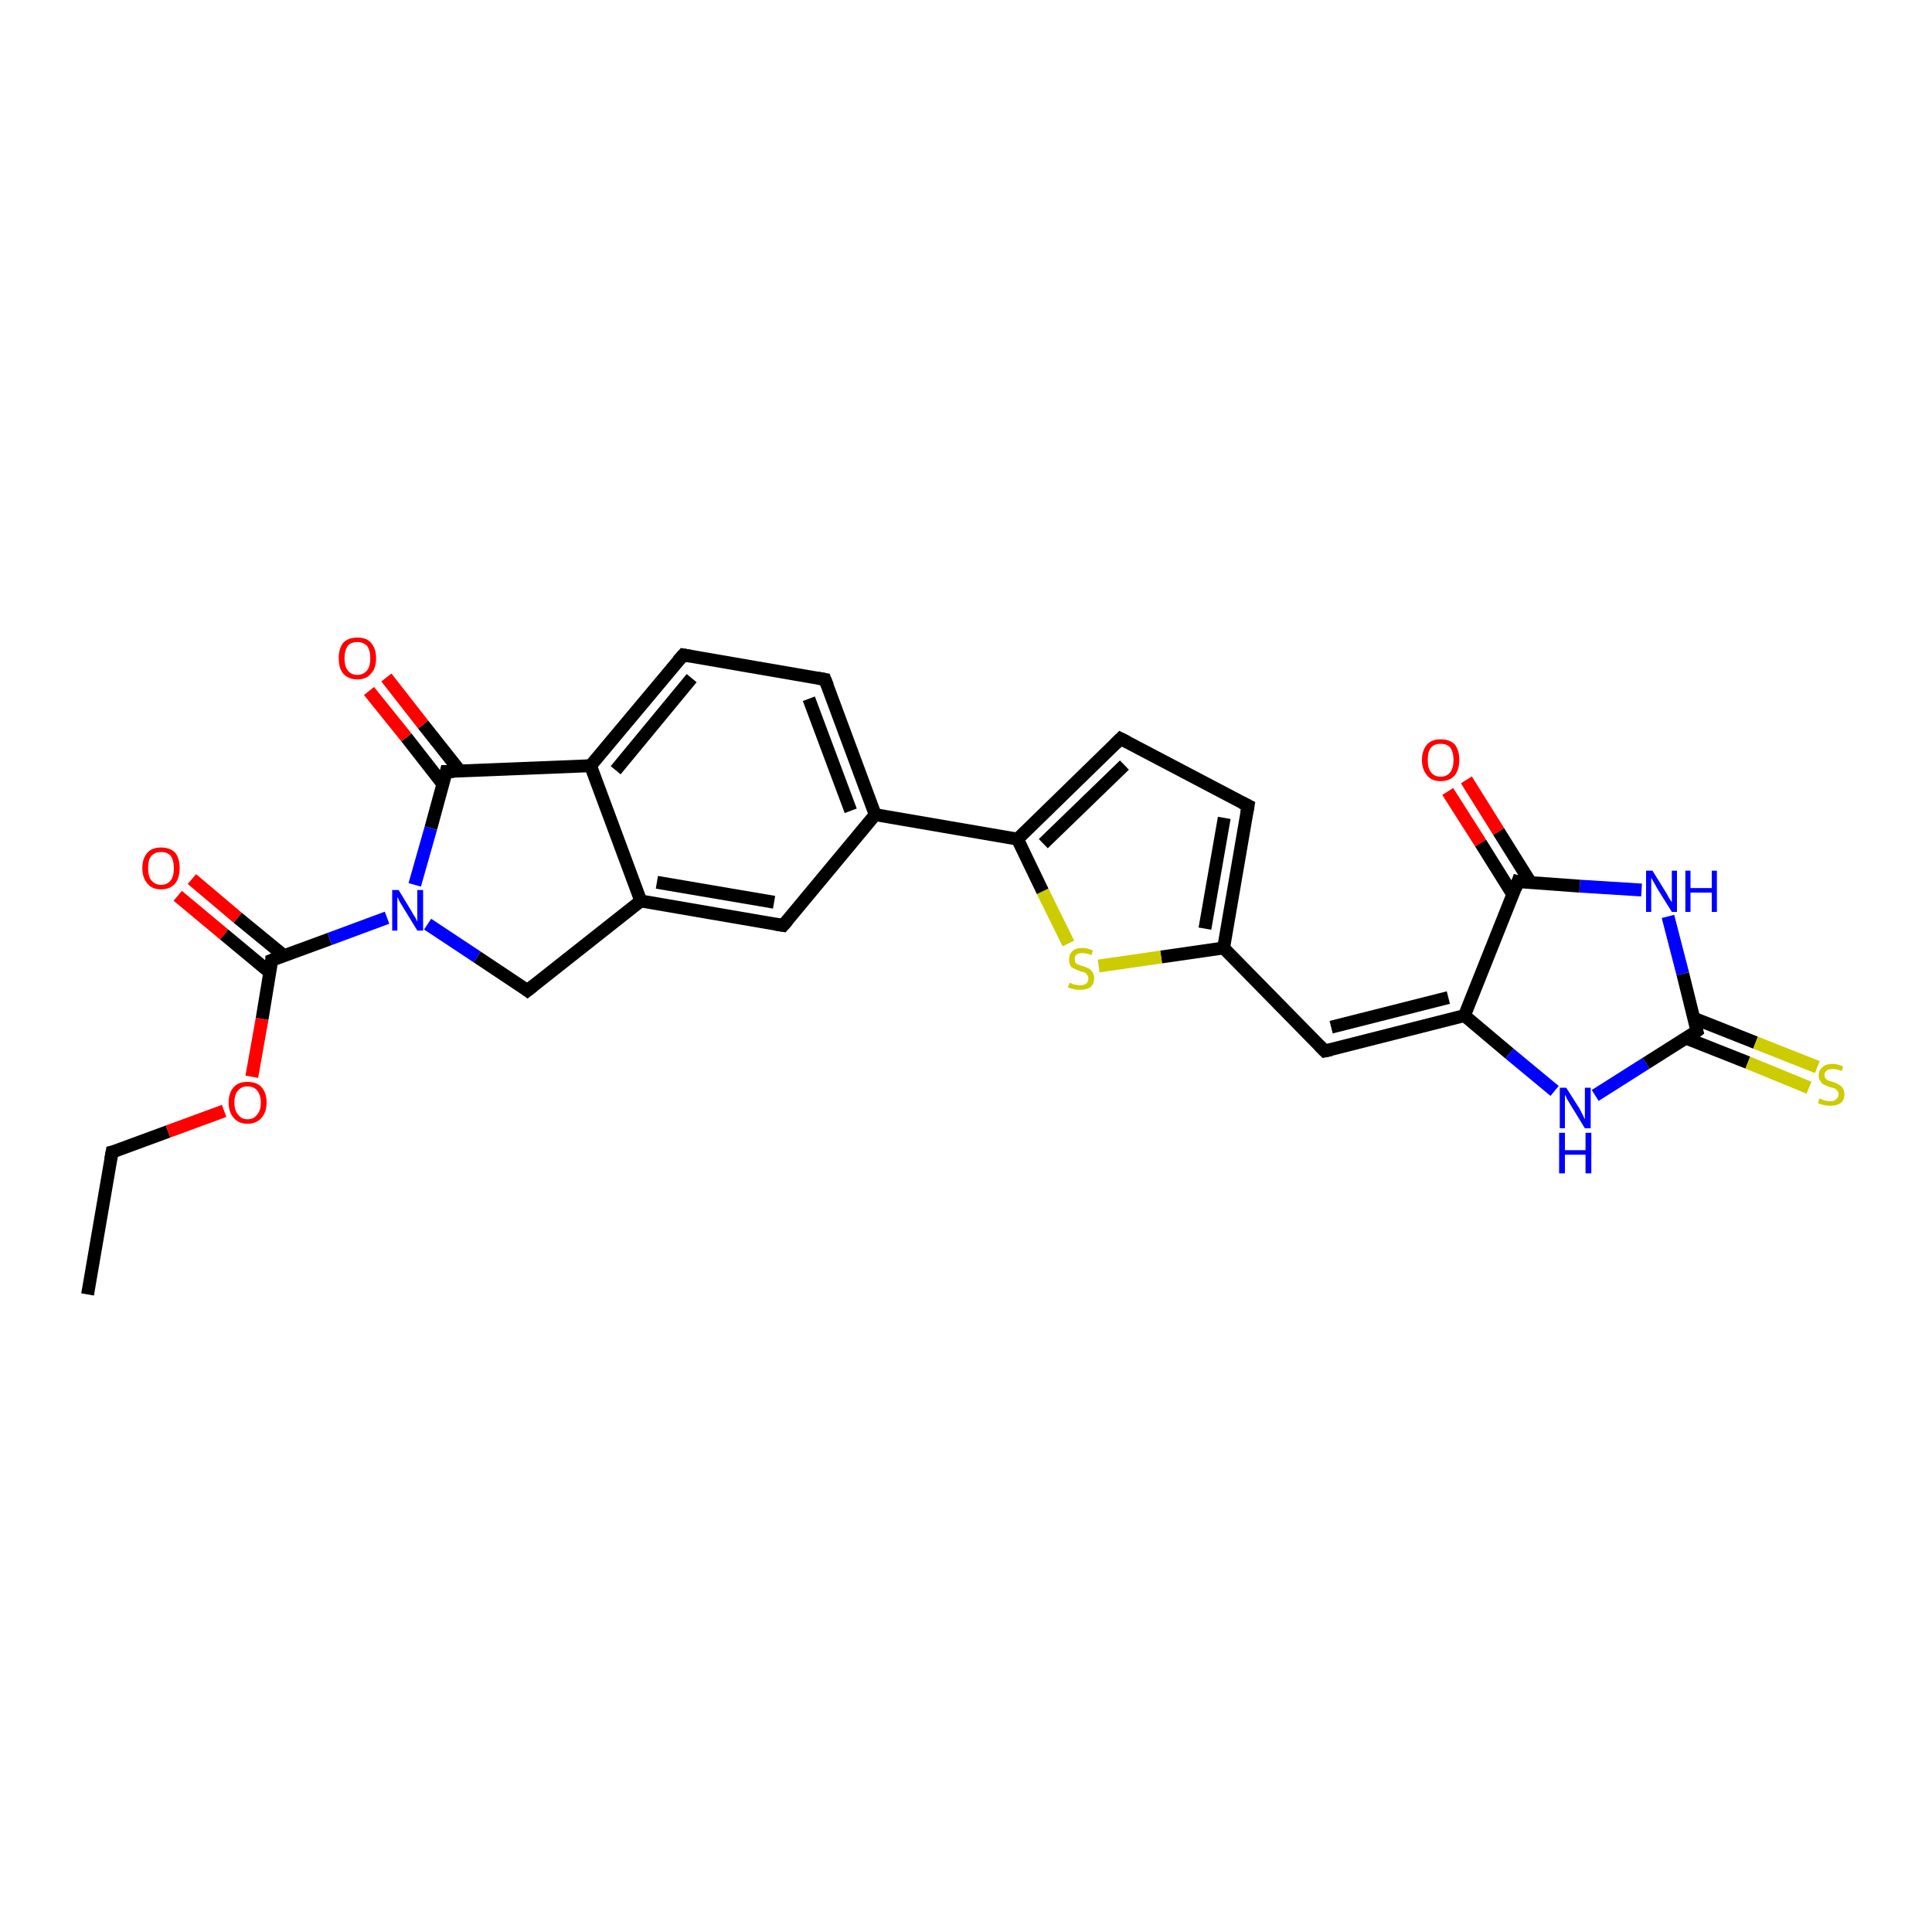 <?xml version='1.0' encoding='iso-8859-1'?>
<svg version='1.1' baseProfile='full'
              xmlns='http://www.w3.org/2000/svg'
                      xmlns:rdkit='http://www.rdkit.org/xml'
                      xmlns:xlink='http://www.w3.org/1999/xlink'
                  xml:space='preserve'
width='300px' height='300px' viewBox='0 0 300 300'>
<!-- END OF HEADER -->
<rect style='opacity:1.0;fill:#FFFFFF;stroke:none' width='300.0' height='300.0' x='0.0' y='0.0'> </rect>
<path class='bond-0 atom-0 atom-1' d='M 13.6,201.0 L 17.4,178.9' style='fill:none;fill-rule:evenodd;stroke:#000000;stroke-width:2.0px;stroke-linecap:butt;stroke-linejoin:miter;stroke-opacity:1' />
<path class='bond-1 atom-1 atom-2' d='M 17.4,178.9 L 26.1,175.7' style='fill:none;fill-rule:evenodd;stroke:#000000;stroke-width:2.0px;stroke-linecap:butt;stroke-linejoin:miter;stroke-opacity:1' />
<path class='bond-1 atom-1 atom-2' d='M 26.1,175.7 L 34.8,172.5' style='fill:none;fill-rule:evenodd;stroke:#FF0000;stroke-width:2.0px;stroke-linecap:butt;stroke-linejoin:miter;stroke-opacity:1' />
<path class='bond-2 atom-2 atom-3' d='M 39.1,167.2 L 40.7,158.2' style='fill:none;fill-rule:evenodd;stroke:#FF0000;stroke-width:2.0px;stroke-linecap:butt;stroke-linejoin:miter;stroke-opacity:1' />
<path class='bond-2 atom-2 atom-3' d='M 40.7,158.2 L 42.2,149.1' style='fill:none;fill-rule:evenodd;stroke:#000000;stroke-width:2.0px;stroke-linecap:butt;stroke-linejoin:miter;stroke-opacity:1' />
<path class='bond-3 atom-3 atom-4' d='M 44.1,148.4 L 36.9,142.5' style='fill:none;fill-rule:evenodd;stroke:#000000;stroke-width:2.0px;stroke-linecap:butt;stroke-linejoin:miter;stroke-opacity:1' />
<path class='bond-3 atom-3 atom-4' d='M 36.9,142.5 L 29.8,136.5' style='fill:none;fill-rule:evenodd;stroke:#FF0000;stroke-width:2.0px;stroke-linecap:butt;stroke-linejoin:miter;stroke-opacity:1' />
<path class='bond-3 atom-3 atom-4' d='M 41.9,151.0 L 34.8,145.1' style='fill:none;fill-rule:evenodd;stroke:#000000;stroke-width:2.0px;stroke-linecap:butt;stroke-linejoin:miter;stroke-opacity:1' />
<path class='bond-3 atom-3 atom-4' d='M 34.8,145.1 L 27.6,139.1' style='fill:none;fill-rule:evenodd;stroke:#FF0000;stroke-width:2.0px;stroke-linecap:butt;stroke-linejoin:miter;stroke-opacity:1' />
<path class='bond-4 atom-3 atom-5' d='M 42.2,149.1 L 51.2,145.8' style='fill:none;fill-rule:evenodd;stroke:#000000;stroke-width:2.0px;stroke-linecap:butt;stroke-linejoin:miter;stroke-opacity:1' />
<path class='bond-4 atom-3 atom-5' d='M 51.2,145.8 L 60.1,142.5' style='fill:none;fill-rule:evenodd;stroke:#0000FF;stroke-width:2.0px;stroke-linecap:butt;stroke-linejoin:miter;stroke-opacity:1' />
<path class='bond-5 atom-5 atom-6' d='M 66.4,143.5 L 74.1,148.6' style='fill:none;fill-rule:evenodd;stroke:#0000FF;stroke-width:2.0px;stroke-linecap:butt;stroke-linejoin:miter;stroke-opacity:1' />
<path class='bond-5 atom-5 atom-6' d='M 74.1,148.6 L 81.9,153.8' style='fill:none;fill-rule:evenodd;stroke:#000000;stroke-width:2.0px;stroke-linecap:butt;stroke-linejoin:miter;stroke-opacity:1' />
<path class='bond-6 atom-6 atom-7' d='M 81.9,153.8 L 99.5,139.9' style='fill:none;fill-rule:evenodd;stroke:#000000;stroke-width:2.0px;stroke-linecap:butt;stroke-linejoin:miter;stroke-opacity:1' />
<path class='bond-7 atom-7 atom-8' d='M 99.5,139.9 L 121.6,143.7' style='fill:none;fill-rule:evenodd;stroke:#000000;stroke-width:2.0px;stroke-linecap:butt;stroke-linejoin:miter;stroke-opacity:1' />
<path class='bond-7 atom-7 atom-8' d='M 102.0,137.0 L 120.2,140.1' style='fill:none;fill-rule:evenodd;stroke:#000000;stroke-width:2.0px;stroke-linecap:butt;stroke-linejoin:miter;stroke-opacity:1' />
<path class='bond-8 atom-8 atom-9' d='M 121.6,143.7 L 135.9,126.5' style='fill:none;fill-rule:evenodd;stroke:#000000;stroke-width:2.0px;stroke-linecap:butt;stroke-linejoin:miter;stroke-opacity:1' />
<path class='bond-9 atom-9 atom-10' d='M 135.9,126.5 L 128.1,105.5' style='fill:none;fill-rule:evenodd;stroke:#000000;stroke-width:2.0px;stroke-linecap:butt;stroke-linejoin:miter;stroke-opacity:1' />
<path class='bond-9 atom-9 atom-10' d='M 132.1,125.9 L 125.6,108.5' style='fill:none;fill-rule:evenodd;stroke:#000000;stroke-width:2.0px;stroke-linecap:butt;stroke-linejoin:miter;stroke-opacity:1' />
<path class='bond-10 atom-10 atom-11' d='M 128.1,105.5 L 106.1,101.7' style='fill:none;fill-rule:evenodd;stroke:#000000;stroke-width:2.0px;stroke-linecap:butt;stroke-linejoin:miter;stroke-opacity:1' />
<path class='bond-11 atom-11 atom-12' d='M 106.1,101.7 L 91.7,118.9' style='fill:none;fill-rule:evenodd;stroke:#000000;stroke-width:2.0px;stroke-linecap:butt;stroke-linejoin:miter;stroke-opacity:1' />
<path class='bond-11 atom-11 atom-12' d='M 107.4,105.3 L 95.6,119.6' style='fill:none;fill-rule:evenodd;stroke:#000000;stroke-width:2.0px;stroke-linecap:butt;stroke-linejoin:miter;stroke-opacity:1' />
<path class='bond-12 atom-12 atom-13' d='M 91.7,118.9 L 69.3,119.8' style='fill:none;fill-rule:evenodd;stroke:#000000;stroke-width:2.0px;stroke-linecap:butt;stroke-linejoin:miter;stroke-opacity:1' />
<path class='bond-13 atom-13 atom-14' d='M 71.4,119.7 L 65.7,112.5' style='fill:none;fill-rule:evenodd;stroke:#000000;stroke-width:2.0px;stroke-linecap:butt;stroke-linejoin:miter;stroke-opacity:1' />
<path class='bond-13 atom-13 atom-14' d='M 65.7,112.5 L 60.0,105.2' style='fill:none;fill-rule:evenodd;stroke:#FF0000;stroke-width:2.0px;stroke-linecap:butt;stroke-linejoin:miter;stroke-opacity:1' />
<path class='bond-13 atom-13 atom-14' d='M 68.8,121.8 L 63.1,114.5' style='fill:none;fill-rule:evenodd;stroke:#000000;stroke-width:2.0px;stroke-linecap:butt;stroke-linejoin:miter;stroke-opacity:1' />
<path class='bond-13 atom-13 atom-14' d='M 63.1,114.5 L 57.3,107.3' style='fill:none;fill-rule:evenodd;stroke:#FF0000;stroke-width:2.0px;stroke-linecap:butt;stroke-linejoin:miter;stroke-opacity:1' />
<path class='bond-14 atom-9 atom-15' d='M 135.9,126.5 L 158.0,130.3' style='fill:none;fill-rule:evenodd;stroke:#000000;stroke-width:2.0px;stroke-linecap:butt;stroke-linejoin:miter;stroke-opacity:1' />
<path class='bond-15 atom-15 atom-16' d='M 158.0,130.3 L 174.0,114.7' style='fill:none;fill-rule:evenodd;stroke:#000000;stroke-width:2.0px;stroke-linecap:butt;stroke-linejoin:miter;stroke-opacity:1' />
<path class='bond-15 atom-15 atom-16' d='M 162.0,131.0 L 174.6,118.8' style='fill:none;fill-rule:evenodd;stroke:#000000;stroke-width:2.0px;stroke-linecap:butt;stroke-linejoin:miter;stroke-opacity:1' />
<path class='bond-16 atom-16 atom-17' d='M 174.0,114.7 L 193.8,125.1' style='fill:none;fill-rule:evenodd;stroke:#000000;stroke-width:2.0px;stroke-linecap:butt;stroke-linejoin:miter;stroke-opacity:1' />
<path class='bond-17 atom-17 atom-18' d='M 193.8,125.1 L 190.0,147.2' style='fill:none;fill-rule:evenodd;stroke:#000000;stroke-width:2.0px;stroke-linecap:butt;stroke-linejoin:miter;stroke-opacity:1' />
<path class='bond-17 atom-17 atom-18' d='M 190.1,127.0 L 187.1,144.2' style='fill:none;fill-rule:evenodd;stroke:#000000;stroke-width:2.0px;stroke-linecap:butt;stroke-linejoin:miter;stroke-opacity:1' />
<path class='bond-18 atom-18 atom-19' d='M 190.0,147.2 L 205.7,163.2' style='fill:none;fill-rule:evenodd;stroke:#000000;stroke-width:2.0px;stroke-linecap:butt;stroke-linejoin:miter;stroke-opacity:1' />
<path class='bond-19 atom-19 atom-20' d='M 205.7,163.2 L 227.4,157.7' style='fill:none;fill-rule:evenodd;stroke:#000000;stroke-width:2.0px;stroke-linecap:butt;stroke-linejoin:miter;stroke-opacity:1' />
<path class='bond-19 atom-19 atom-20' d='M 206.7,159.5 L 224.9,154.9' style='fill:none;fill-rule:evenodd;stroke:#000000;stroke-width:2.0px;stroke-linecap:butt;stroke-linejoin:miter;stroke-opacity:1' />
<path class='bond-20 atom-20 atom-21' d='M 227.4,157.7 L 234.4,163.6' style='fill:none;fill-rule:evenodd;stroke:#000000;stroke-width:2.0px;stroke-linecap:butt;stroke-linejoin:miter;stroke-opacity:1' />
<path class='bond-20 atom-20 atom-21' d='M 234.4,163.6 L 241.4,169.4' style='fill:none;fill-rule:evenodd;stroke:#0000FF;stroke-width:2.0px;stroke-linecap:butt;stroke-linejoin:miter;stroke-opacity:1' />
<path class='bond-21 atom-21 atom-22' d='M 247.7,170.1 L 255.6,165.1' style='fill:none;fill-rule:evenodd;stroke:#0000FF;stroke-width:2.0px;stroke-linecap:butt;stroke-linejoin:miter;stroke-opacity:1' />
<path class='bond-21 atom-21 atom-22' d='M 255.6,165.1 L 263.5,160.1' style='fill:none;fill-rule:evenodd;stroke:#000000;stroke-width:2.0px;stroke-linecap:butt;stroke-linejoin:miter;stroke-opacity:1' />
<path class='bond-22 atom-22 atom-23' d='M 261.8,161.2 L 271.4,165.0' style='fill:none;fill-rule:evenodd;stroke:#000000;stroke-width:2.0px;stroke-linecap:butt;stroke-linejoin:miter;stroke-opacity:1' />
<path class='bond-22 atom-22 atom-23' d='M 271.4,165.0 L 280.9,168.9' style='fill:none;fill-rule:evenodd;stroke:#CCCC00;stroke-width:2.0px;stroke-linecap:butt;stroke-linejoin:miter;stroke-opacity:1' />
<path class='bond-22 atom-22 atom-23' d='M 263.0,158.1 L 272.6,161.9' style='fill:none;fill-rule:evenodd;stroke:#000000;stroke-width:2.0px;stroke-linecap:butt;stroke-linejoin:miter;stroke-opacity:1' />
<path class='bond-22 atom-22 atom-23' d='M 272.6,161.9 L 282.2,165.7' style='fill:none;fill-rule:evenodd;stroke:#CCCC00;stroke-width:2.0px;stroke-linecap:butt;stroke-linejoin:miter;stroke-opacity:1' />
<path class='bond-23 atom-22 atom-24' d='M 263.5,160.1 L 261.3,151.2' style='fill:none;fill-rule:evenodd;stroke:#000000;stroke-width:2.0px;stroke-linecap:butt;stroke-linejoin:miter;stroke-opacity:1' />
<path class='bond-23 atom-22 atom-24' d='M 261.3,151.2 L 259.0,142.3' style='fill:none;fill-rule:evenodd;stroke:#0000FF;stroke-width:2.0px;stroke-linecap:butt;stroke-linejoin:miter;stroke-opacity:1' />
<path class='bond-24 atom-24 atom-25' d='M 254.9,138.2 L 245.3,137.6' style='fill:none;fill-rule:evenodd;stroke:#0000FF;stroke-width:2.0px;stroke-linecap:butt;stroke-linejoin:miter;stroke-opacity:1' />
<path class='bond-24 atom-24 atom-25' d='M 245.3,137.6 L 235.7,136.9' style='fill:none;fill-rule:evenodd;stroke:#000000;stroke-width:2.0px;stroke-linecap:butt;stroke-linejoin:miter;stroke-opacity:1' />
<path class='bond-25 atom-25 atom-26' d='M 237.7,137.1 L 232.7,129.1' style='fill:none;fill-rule:evenodd;stroke:#000000;stroke-width:2.0px;stroke-linecap:butt;stroke-linejoin:miter;stroke-opacity:1' />
<path class='bond-25 atom-25 atom-26' d='M 232.7,129.1 L 227.7,121.1' style='fill:none;fill-rule:evenodd;stroke:#FF0000;stroke-width:2.0px;stroke-linecap:butt;stroke-linejoin:miter;stroke-opacity:1' />
<path class='bond-25 atom-25 atom-26' d='M 234.9,138.9 L 229.9,130.9' style='fill:none;fill-rule:evenodd;stroke:#000000;stroke-width:2.0px;stroke-linecap:butt;stroke-linejoin:miter;stroke-opacity:1' />
<path class='bond-25 atom-25 atom-26' d='M 229.9,130.9 L 224.8,122.9' style='fill:none;fill-rule:evenodd;stroke:#FF0000;stroke-width:2.0px;stroke-linecap:butt;stroke-linejoin:miter;stroke-opacity:1' />
<path class='bond-26 atom-18 atom-27' d='M 190.0,147.2 L 180.3,148.6' style='fill:none;fill-rule:evenodd;stroke:#000000;stroke-width:2.0px;stroke-linecap:butt;stroke-linejoin:miter;stroke-opacity:1' />
<path class='bond-26 atom-18 atom-27' d='M 180.3,148.6 L 170.6,150.0' style='fill:none;fill-rule:evenodd;stroke:#CCCC00;stroke-width:2.0px;stroke-linecap:butt;stroke-linejoin:miter;stroke-opacity:1' />
<path class='bond-27 atom-13 atom-5' d='M 69.3,119.8 L 66.9,128.6' style='fill:none;fill-rule:evenodd;stroke:#000000;stroke-width:2.0px;stroke-linecap:butt;stroke-linejoin:miter;stroke-opacity:1' />
<path class='bond-27 atom-13 atom-5' d='M 66.9,128.6 L 64.4,137.4' style='fill:none;fill-rule:evenodd;stroke:#0000FF;stroke-width:2.0px;stroke-linecap:butt;stroke-linejoin:miter;stroke-opacity:1' />
<path class='bond-28 atom-27 atom-15' d='M 165.9,146.5 L 161.9,138.4' style='fill:none;fill-rule:evenodd;stroke:#CCCC00;stroke-width:2.0px;stroke-linecap:butt;stroke-linejoin:miter;stroke-opacity:1' />
<path class='bond-28 atom-27 atom-15' d='M 161.9,138.4 L 158.0,130.3' style='fill:none;fill-rule:evenodd;stroke:#000000;stroke-width:2.0px;stroke-linecap:butt;stroke-linejoin:miter;stroke-opacity:1' />
<path class='bond-29 atom-12 atom-7' d='M 91.7,118.9 L 99.5,139.9' style='fill:none;fill-rule:evenodd;stroke:#000000;stroke-width:2.0px;stroke-linecap:butt;stroke-linejoin:miter;stroke-opacity:1' />
<path class='bond-30 atom-25 atom-20' d='M 235.7,136.9 L 227.4,157.7' style='fill:none;fill-rule:evenodd;stroke:#000000;stroke-width:2.0px;stroke-linecap:butt;stroke-linejoin:miter;stroke-opacity:1' />
<path d='M 17.2,180.0 L 17.4,178.9 L 17.9,178.8' style='fill:none;stroke:#000000;stroke-width:2.0px;stroke-linecap:butt;stroke-linejoin:miter;stroke-opacity:1;' />
<path d='M 42.2,149.6 L 42.2,149.1 L 42.7,148.9' style='fill:none;stroke:#000000;stroke-width:2.0px;stroke-linecap:butt;stroke-linejoin:miter;stroke-opacity:1;' />
<path d='M 81.5,153.5 L 81.9,153.8 L 82.8,153.1' style='fill:none;stroke:#000000;stroke-width:2.0px;stroke-linecap:butt;stroke-linejoin:miter;stroke-opacity:1;' />
<path d='M 120.4,143.5 L 121.6,143.7 L 122.3,142.9' style='fill:none;stroke:#000000;stroke-width:2.0px;stroke-linecap:butt;stroke-linejoin:miter;stroke-opacity:1;' />
<path d='M 128.5,106.5 L 128.1,105.5 L 127.0,105.3' style='fill:none;stroke:#000000;stroke-width:2.0px;stroke-linecap:butt;stroke-linejoin:miter;stroke-opacity:1;' />
<path d='M 107.2,101.9 L 106.1,101.7 L 105.3,102.6' style='fill:none;stroke:#000000;stroke-width:2.0px;stroke-linecap:butt;stroke-linejoin:miter;stroke-opacity:1;' />
<path d='M 70.5,119.8 L 69.3,119.8 L 69.2,120.2' style='fill:none;stroke:#000000;stroke-width:2.0px;stroke-linecap:butt;stroke-linejoin:miter;stroke-opacity:1;' />
<path d='M 173.2,115.5 L 174.0,114.7 L 175.0,115.2' style='fill:none;stroke:#000000;stroke-width:2.0px;stroke-linecap:butt;stroke-linejoin:miter;stroke-opacity:1;' />
<path d='M 192.8,124.6 L 193.8,125.1 L 193.6,126.2' style='fill:none;stroke:#000000;stroke-width:2.0px;stroke-linecap:butt;stroke-linejoin:miter;stroke-opacity:1;' />
<path d='M 204.9,162.4 L 205.7,163.2 L 206.7,163.0' style='fill:none;stroke:#000000;stroke-width:2.0px;stroke-linecap:butt;stroke-linejoin:miter;stroke-opacity:1;' />
<path d='M 263.1,160.4 L 263.5,160.1 L 263.4,159.7' style='fill:none;stroke:#000000;stroke-width:2.0px;stroke-linecap:butt;stroke-linejoin:miter;stroke-opacity:1;' />
<path d='M 236.1,137.0 L 235.7,136.9 L 235.3,138.0' style='fill:none;stroke:#000000;stroke-width:2.0px;stroke-linecap:butt;stroke-linejoin:miter;stroke-opacity:1;' />
<path class='atom-2' d='M 35.5 171.2
Q 35.5 169.7, 36.3 168.8
Q 37.0 168.0, 38.4 168.0
Q 39.9 168.0, 40.6 168.8
Q 41.4 169.7, 41.4 171.2
Q 41.4 172.7, 40.6 173.6
Q 39.8 174.5, 38.4 174.5
Q 37.1 174.5, 36.3 173.6
Q 35.5 172.7, 35.5 171.2
M 38.4 173.8
Q 39.4 173.8, 39.9 173.1
Q 40.5 172.5, 40.5 171.2
Q 40.5 170.0, 39.9 169.3
Q 39.4 168.7, 38.4 168.7
Q 37.5 168.7, 37.0 169.3
Q 36.4 169.9, 36.4 171.2
Q 36.4 172.5, 37.0 173.1
Q 37.5 173.8, 38.4 173.8
' fill='#FF0000'/>
<path class='atom-4' d='M 22.1 134.8
Q 22.1 133.3, 22.9 132.4
Q 23.6 131.6, 25.0 131.6
Q 26.4 131.6, 27.2 132.4
Q 27.9 133.3, 27.9 134.8
Q 27.9 136.3, 27.2 137.2
Q 26.4 138.1, 25.0 138.1
Q 23.6 138.1, 22.9 137.2
Q 22.1 136.3, 22.1 134.8
M 25.0 137.4
Q 26.0 137.4, 26.5 136.7
Q 27.0 136.1, 27.0 134.8
Q 27.0 133.6, 26.5 132.9
Q 26.0 132.3, 25.0 132.3
Q 24.1 132.3, 23.5 132.9
Q 23.0 133.5, 23.0 134.8
Q 23.0 136.1, 23.5 136.7
Q 24.1 137.4, 25.0 137.4
' fill='#FF0000'/>
<path class='atom-5' d='M 61.9 138.2
L 63.9 141.5
Q 64.1 141.9, 64.5 142.5
Q 64.8 143.1, 64.8 143.1
L 64.8 138.2
L 65.7 138.2
L 65.7 144.5
L 64.8 144.5
L 62.6 140.9
Q 62.3 140.4, 62.0 139.9
Q 61.8 139.4, 61.7 139.3
L 61.7 144.5
L 60.9 144.5
L 60.9 138.2
L 61.9 138.2
' fill='#0000FF'/>
<path class='atom-14' d='M 52.6 102.2
Q 52.6 100.7, 53.3 99.8
Q 54.1 99.0, 55.5 99.0
Q 56.9 99.0, 57.6 99.8
Q 58.4 100.7, 58.4 102.2
Q 58.4 103.8, 57.6 104.6
Q 56.9 105.5, 55.5 105.5
Q 54.1 105.5, 53.3 104.6
Q 52.6 103.8, 52.6 102.2
M 55.5 104.8
Q 56.4 104.8, 57.0 104.1
Q 57.5 103.5, 57.5 102.2
Q 57.5 101.0, 57.0 100.3
Q 56.4 99.7, 55.5 99.7
Q 54.5 99.7, 54.0 100.3
Q 53.5 101.0, 53.5 102.2
Q 53.5 103.5, 54.0 104.1
Q 54.5 104.8, 55.5 104.8
' fill='#FF0000'/>
<path class='atom-21' d='M 243.2 168.9
L 245.3 172.2
Q 245.5 172.6, 245.8 173.2
Q 246.1 173.8, 246.1 173.8
L 246.1 168.9
L 247.0 168.9
L 247.0 175.2
L 246.1 175.2
L 243.9 171.6
Q 243.6 171.1, 243.3 170.6
Q 243.1 170.1, 243.0 170.0
L 243.0 175.2
L 242.2 175.2
L 242.2 168.9
L 243.2 168.9
' fill='#0000FF'/>
<path class='atom-21' d='M 242.1 175.9
L 243.0 175.9
L 243.0 178.6
L 246.2 178.6
L 246.2 175.9
L 247.1 175.9
L 247.1 182.2
L 246.2 182.2
L 246.2 179.3
L 243.0 179.3
L 243.0 182.2
L 242.1 182.2
L 242.1 175.9
' fill='#0000FF'/>
<path class='atom-23' d='M 282.5 170.6
Q 282.6 170.6, 282.9 170.7
Q 283.2 170.9, 283.5 170.9
Q 283.9 171.0, 284.2 171.0
Q 284.8 171.0, 285.1 170.7
Q 285.5 170.4, 285.5 169.9
Q 285.5 169.6, 285.3 169.4
Q 285.1 169.1, 284.9 169.0
Q 284.6 168.9, 284.1 168.8
Q 283.6 168.6, 283.2 168.4
Q 282.9 168.3, 282.7 167.9
Q 282.4 167.6, 282.4 167.0
Q 282.4 166.2, 283.0 165.7
Q 283.5 165.2, 284.6 165.2
Q 285.3 165.2, 286.2 165.6
L 286.0 166.3
Q 285.2 166.0, 284.6 166.0
Q 284.0 166.0, 283.7 166.2
Q 283.3 166.5, 283.3 166.9
Q 283.3 167.3, 283.5 167.5
Q 283.7 167.7, 283.9 167.8
Q 284.2 167.9, 284.6 168.0
Q 285.2 168.2, 285.5 168.4
Q 285.9 168.6, 286.1 168.9
Q 286.4 169.3, 286.4 169.9
Q 286.4 170.8, 285.8 171.3
Q 285.2 171.7, 284.2 171.7
Q 283.6 171.7, 283.2 171.6
Q 282.8 171.5, 282.3 171.3
L 282.5 170.6
' fill='#CCCC00'/>
<path class='atom-24' d='M 256.6 135.2
L 258.7 138.6
Q 258.9 138.9, 259.2 139.5
Q 259.6 140.1, 259.6 140.1
L 259.6 135.2
L 260.4 135.2
L 260.4 141.6
L 259.6 141.6
L 257.3 137.9
Q 257.1 137.5, 256.8 137.0
Q 256.5 136.5, 256.4 136.3
L 256.4 141.6
L 255.6 141.6
L 255.6 135.2
L 256.6 135.2
' fill='#0000FF'/>
<path class='atom-24' d='M 261.7 135.2
L 262.5 135.2
L 262.5 137.9
L 265.8 137.9
L 265.8 135.2
L 266.6 135.2
L 266.6 141.6
L 265.8 141.6
L 265.8 138.6
L 262.5 138.6
L 262.5 141.6
L 261.7 141.6
L 261.7 135.2
' fill='#0000FF'/>
<path class='atom-26' d='M 220.8 118.0
Q 220.8 116.5, 221.6 115.6
Q 222.3 114.8, 223.7 114.8
Q 225.1 114.8, 225.9 115.6
Q 226.6 116.5, 226.6 118.0
Q 226.6 119.5, 225.9 120.4
Q 225.1 121.3, 223.7 121.3
Q 222.3 121.3, 221.6 120.4
Q 220.8 119.5, 220.8 118.0
M 223.7 120.6
Q 224.7 120.6, 225.2 119.9
Q 225.7 119.3, 225.7 118.0
Q 225.7 116.8, 225.2 116.1
Q 224.7 115.5, 223.7 115.5
Q 222.7 115.5, 222.2 116.1
Q 221.7 116.7, 221.7 118.0
Q 221.7 119.3, 222.2 119.9
Q 222.7 120.6, 223.7 120.6
' fill='#FF0000'/>
<path class='atom-27' d='M 166.1 152.6
Q 166.1 152.6, 166.4 152.7
Q 166.7 152.9, 167.0 152.9
Q 167.4 153.0, 167.7 153.0
Q 168.3 153.0, 168.7 152.7
Q 169.0 152.4, 169.0 151.9
Q 169.0 151.6, 168.8 151.4
Q 168.7 151.1, 168.4 151.0
Q 168.1 150.9, 167.7 150.8
Q 167.1 150.6, 166.8 150.4
Q 166.4 150.3, 166.2 149.9
Q 166.0 149.6, 166.0 149.0
Q 166.0 148.2, 166.5 147.7
Q 167.0 147.2, 168.1 147.2
Q 168.9 147.2, 169.7 147.6
L 169.5 148.3
Q 168.7 148.0, 168.1 148.0
Q 167.5 148.0, 167.2 148.2
Q 166.8 148.5, 166.9 148.9
Q 166.9 149.3, 167.0 149.5
Q 167.2 149.7, 167.5 149.8
Q 167.7 149.9, 168.1 150.0
Q 168.7 150.2, 169.1 150.4
Q 169.4 150.6, 169.6 150.9
Q 169.9 151.3, 169.9 151.9
Q 169.9 152.8, 169.3 153.3
Q 168.7 153.7, 167.7 153.7
Q 167.2 153.7, 166.7 153.6
Q 166.3 153.5, 165.8 153.3
L 166.1 152.6
' fill='#CCCC00'/>
</svg>
